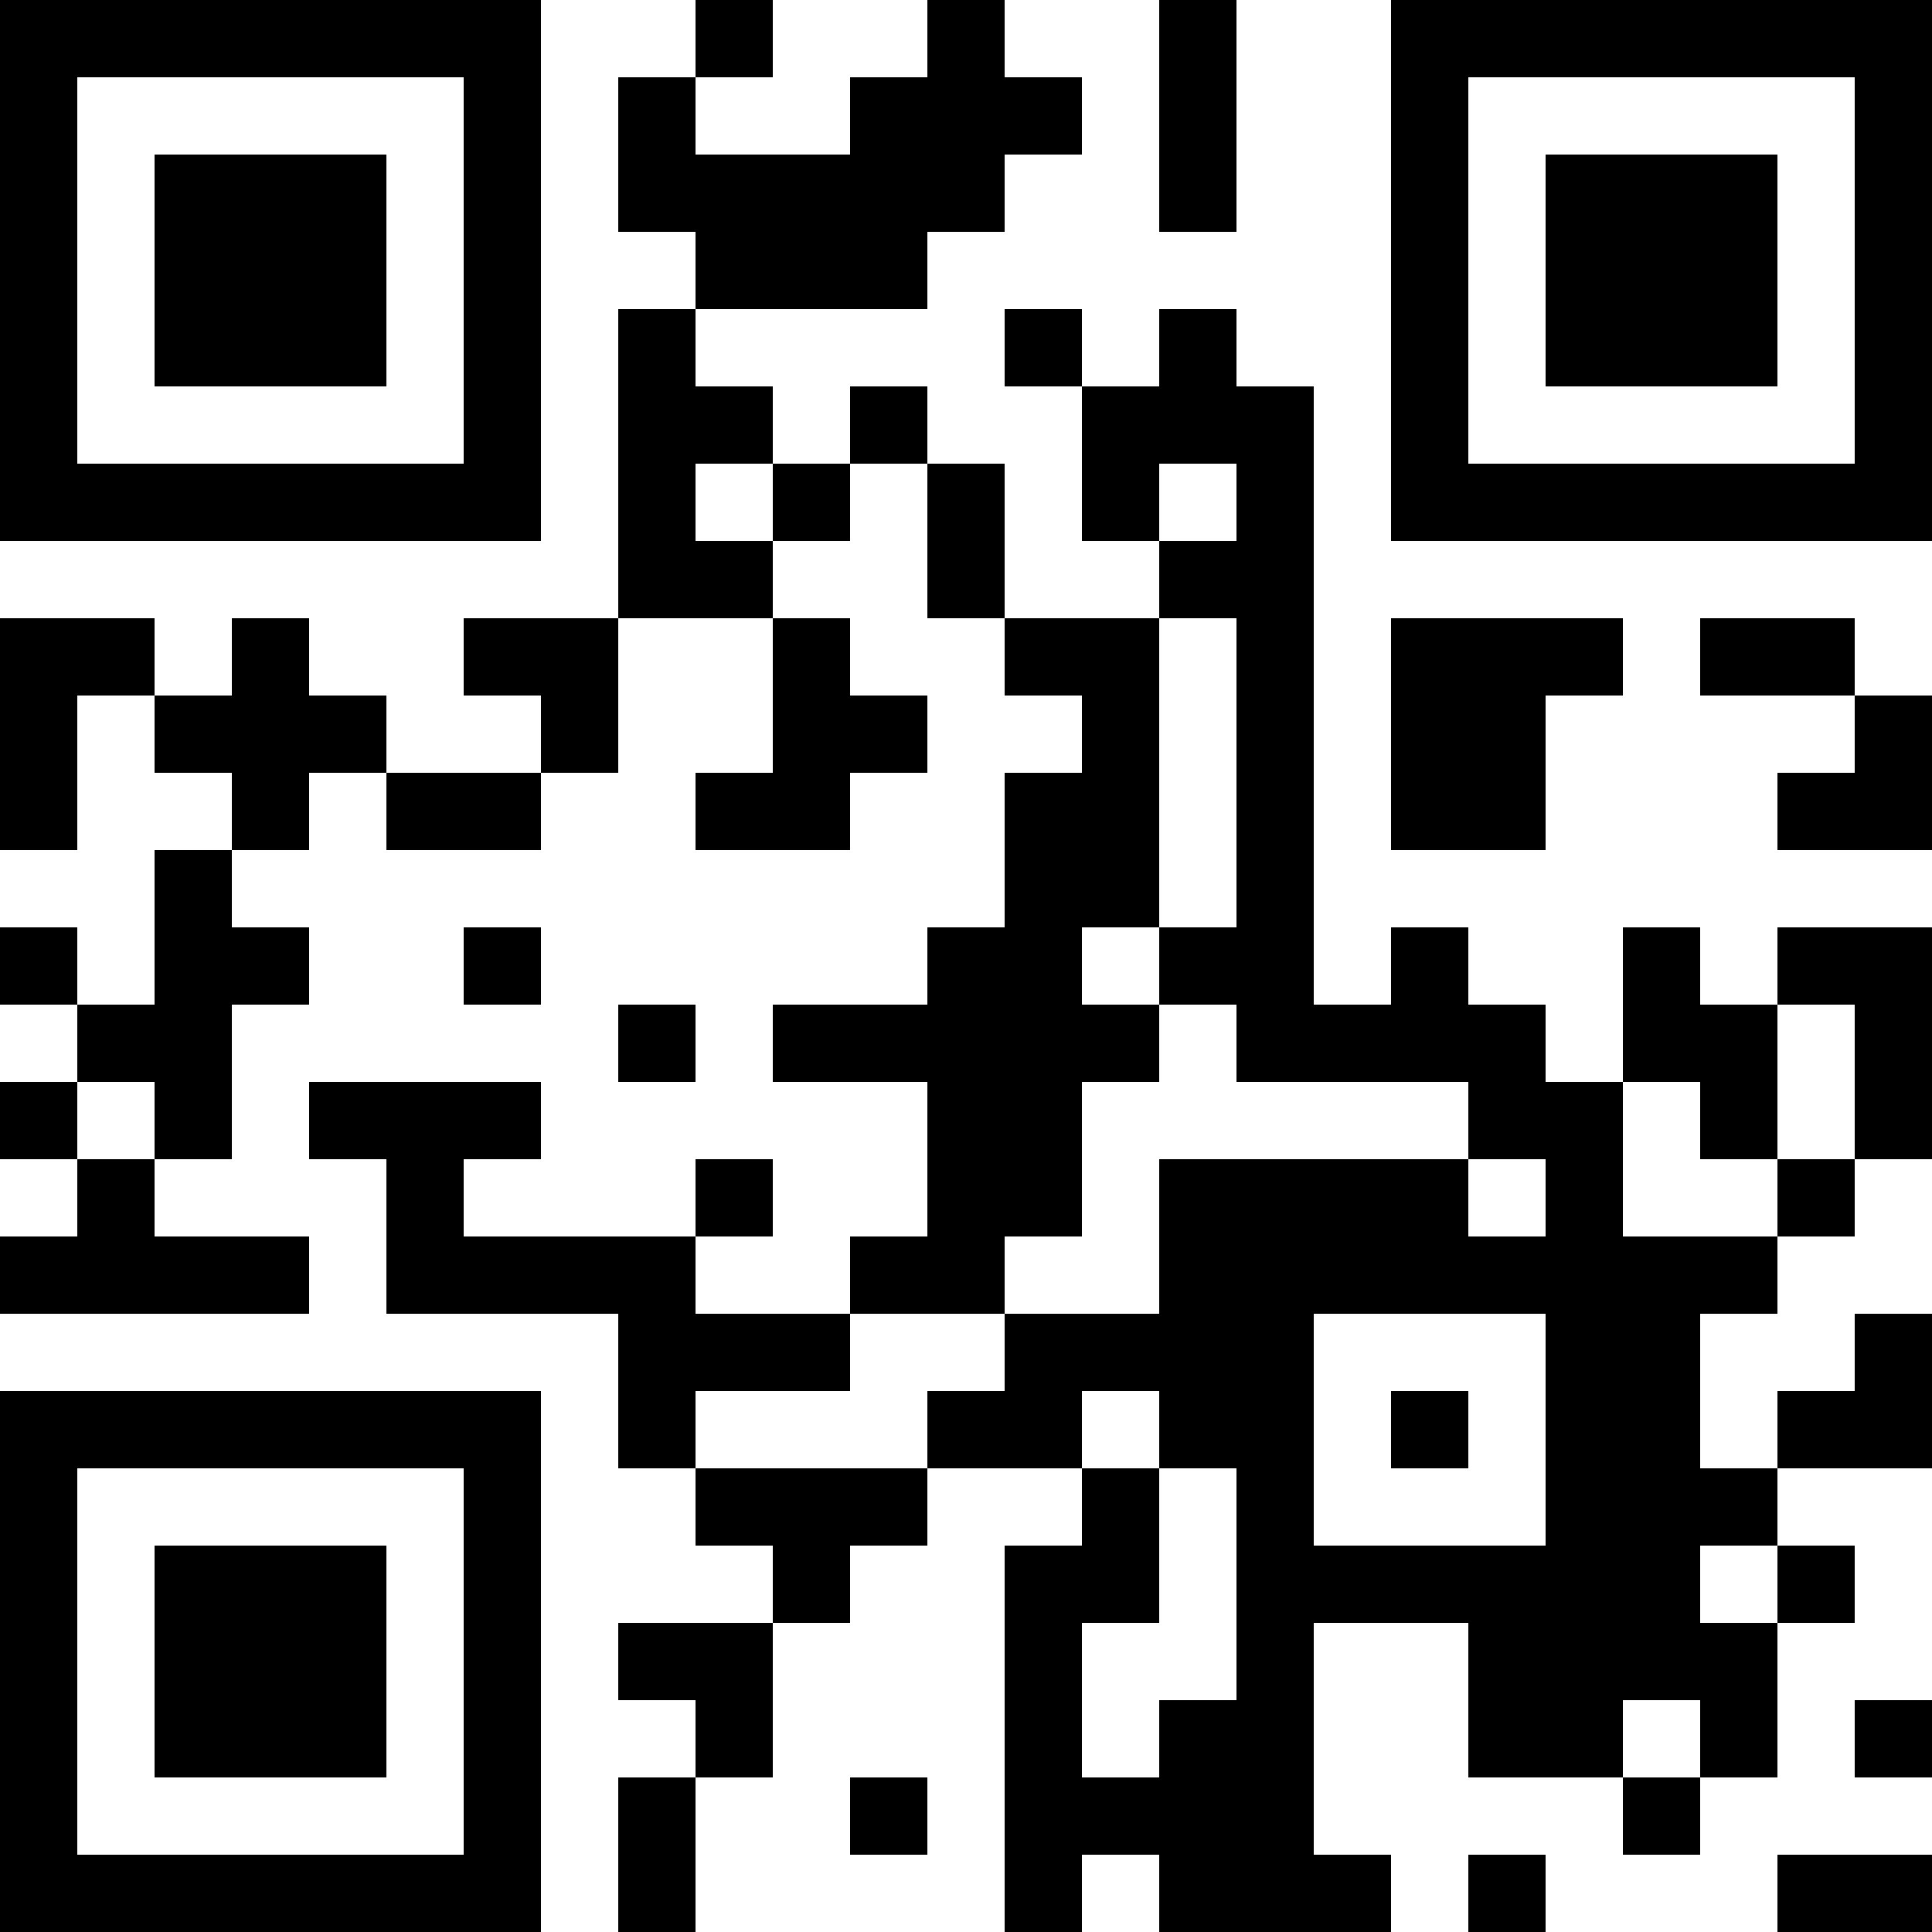 <?xml version="1.0" encoding="UTF-8"?>
<svg xmlns="http://www.w3.org/2000/svg" version="1.1" width="1000" height="1000" viewBox="0 0 1000 1000"><rect x="0" y="0" width="1000" height="1000" fill="#ffffff"/><g transform="scale(40)"><g transform="translate(0,0)"><path fill-rule="evenodd" d="M9 0L9 1L8 1L8 3L9 3L9 4L8 4L8 8L6 8L6 9L7 9L7 10L5 10L5 9L4 9L4 8L3 8L3 9L2 9L2 8L0 8L0 11L1 11L1 9L2 9L2 10L3 10L3 11L2 11L2 13L1 13L1 12L0 12L0 13L1 13L1 14L0 14L0 15L1 15L1 16L0 16L0 17L4 17L4 16L2 16L2 15L3 15L3 13L4 13L4 12L3 12L3 11L4 11L4 10L5 10L5 11L7 11L7 10L8 10L8 8L10 8L10 10L9 10L9 11L11 11L11 10L12 10L12 9L11 9L11 8L10 8L10 7L11 7L11 6L12 6L12 8L13 8L13 9L14 9L14 10L13 10L13 12L12 12L12 13L10 13L10 14L12 14L12 16L11 16L11 17L9 17L9 16L10 16L10 15L9 15L9 16L6 16L6 15L7 15L7 14L4 14L4 15L5 15L5 17L8 17L8 19L9 19L9 20L10 20L10 21L8 21L8 22L9 22L9 23L8 23L8 25L9 25L9 23L10 23L10 21L11 21L11 20L12 20L12 19L14 19L14 20L13 20L13 25L14 25L14 24L15 24L15 25L18 25L18 24L17 24L17 21L19 21L19 23L21 23L21 24L22 24L22 23L23 23L23 21L24 21L24 20L23 20L23 19L25 19L25 17L24 17L24 18L23 18L23 19L22 19L22 17L23 17L23 16L24 16L24 15L25 15L25 12L23 12L23 13L22 13L22 12L21 12L21 14L20 14L20 13L19 13L19 12L18 12L18 13L17 13L17 5L16 5L16 4L15 4L15 5L14 5L14 4L13 4L13 5L14 5L14 7L15 7L15 8L13 8L13 6L12 6L12 5L11 5L11 6L10 6L10 5L9 5L9 4L12 4L12 3L13 3L13 2L14 2L14 1L13 1L13 0L12 0L12 1L11 1L11 2L9 2L9 1L10 1L10 0ZM15 0L15 3L16 3L16 0ZM9 6L9 7L10 7L10 6ZM15 6L15 7L16 7L16 6ZM15 8L15 12L14 12L14 13L15 13L15 14L14 14L14 16L13 16L13 17L11 17L11 18L9 18L9 19L12 19L12 18L13 18L13 17L15 17L15 15L19 15L19 16L20 16L20 15L19 15L19 14L16 14L16 13L15 13L15 12L16 12L16 8ZM18 8L18 11L20 11L20 9L21 9L21 8ZM22 8L22 9L24 9L24 10L23 10L23 11L25 11L25 9L24 9L24 8ZM6 12L6 13L7 13L7 12ZM8 13L8 14L9 14L9 13ZM23 13L23 15L22 15L22 14L21 14L21 16L23 16L23 15L24 15L24 13ZM1 14L1 15L2 15L2 14ZM17 17L17 20L20 20L20 17ZM14 18L14 19L15 19L15 21L14 21L14 23L15 23L15 22L16 22L16 19L15 19L15 18ZM18 18L18 19L19 19L19 18ZM22 20L22 21L23 21L23 20ZM21 22L21 23L22 23L22 22ZM24 22L24 23L25 23L25 22ZM11 23L11 24L12 24L12 23ZM19 24L19 25L20 25L20 24ZM23 24L23 25L25 25L25 24ZM0 0L0 7L7 7L7 0ZM1 1L1 6L6 6L6 1ZM2 2L2 5L5 5L5 2ZM18 0L18 7L25 7L25 0ZM19 1L19 6L24 6L24 1ZM20 2L20 5L23 5L23 2ZM0 18L0 25L7 25L7 18ZM1 19L1 24L6 24L6 19ZM2 20L2 23L5 23L5 20Z" fill="#000000"/></g></g></svg>
